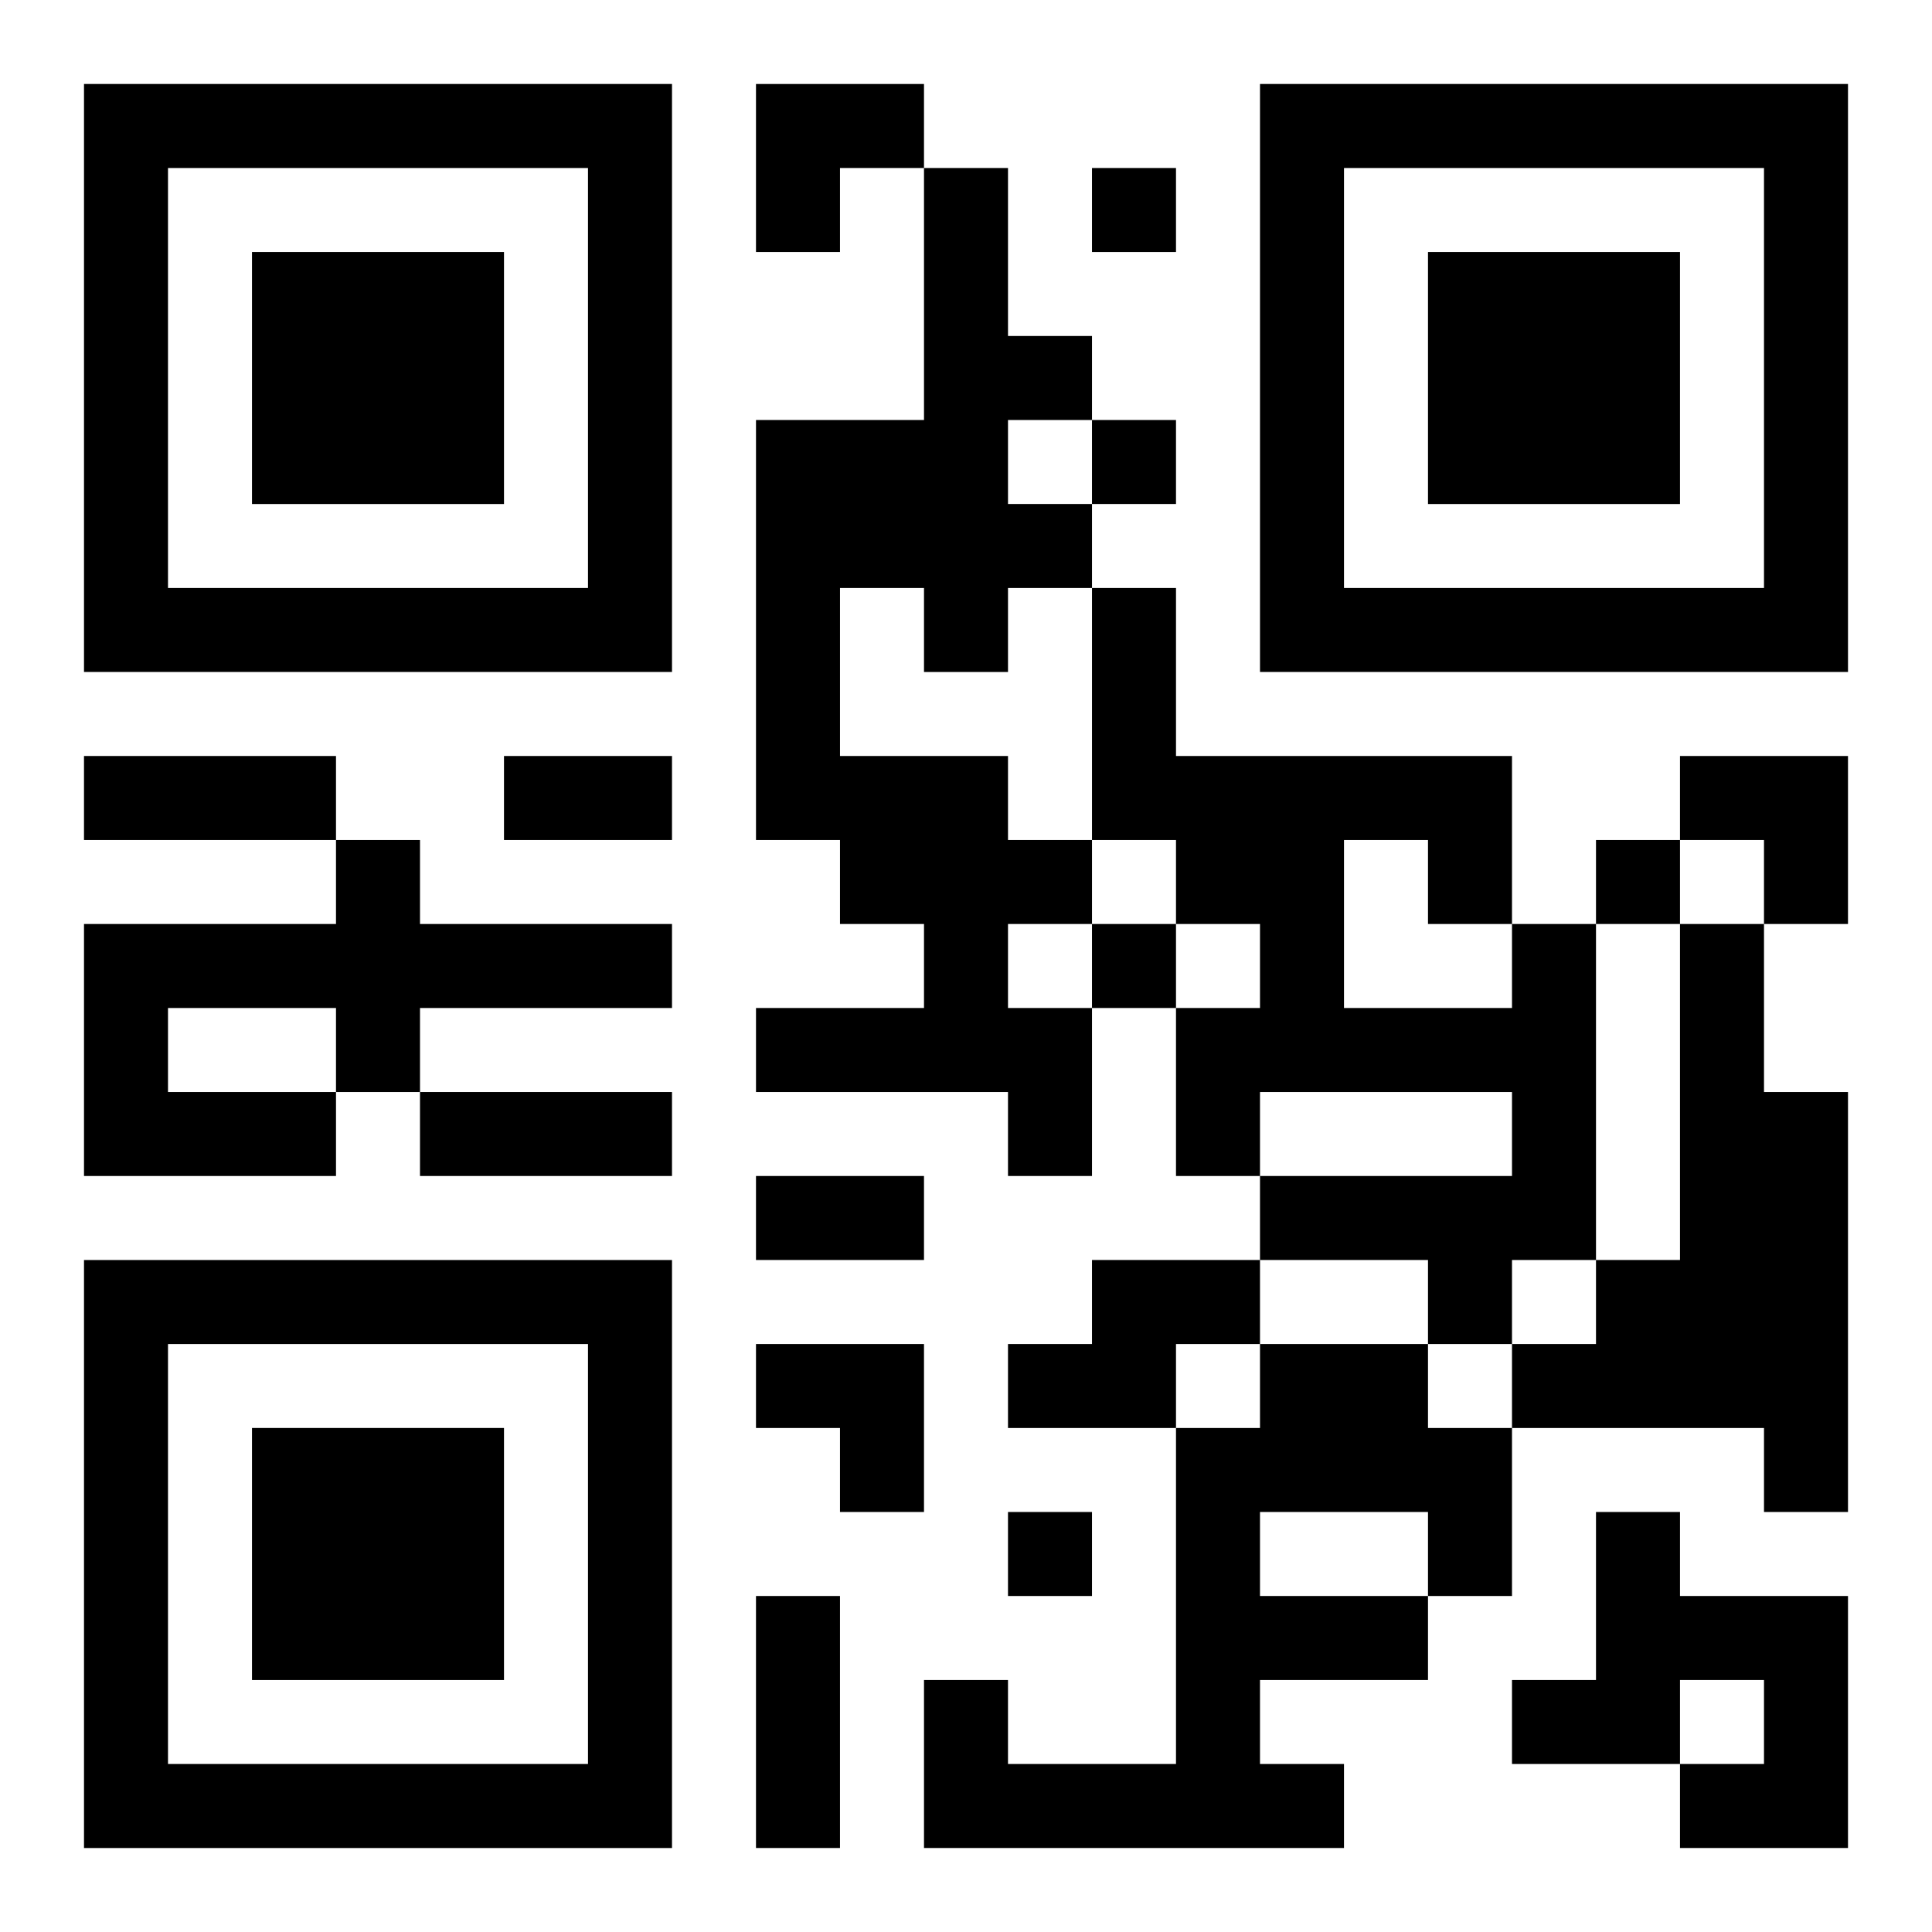 <?xml version="1.0" encoding="UTF-8"?>
<svg width="250" height="250" baseProfile="full" version="1.1" viewBox="-1 -1 23 23" xmlns="http://www.w3.org/2000/svg" xmlns:xlink="http://www.w3.org/1999/xlink"><symbol id="a"><path d="m0 7v7h7v-7h-7zm1 1h5v5h-5v-5zm1 1v3h3v-3h-3z"/></symbol><use y="-7" xlink:href="#a"/><use y="7" xlink:href="#a"/><use x="14" y="-7" xlink:href="#a"/><path d="m10 1h1v2h1v1h-1v1h1v1h-1v1h-1v-1h-1v2h2v1h1v1h-1v1h1v2h-1v-1h-3v-1h2v-1h-1v-1h-1v-5h2v-3m-7 8h1v1h3v1h-3v1h-1v1h-3v-3h3v-1m-2 2v1h2v-1h-2m16-1h1v4h-1v1h-1v-1h-2v-1h3v-1h-3v1h-1v-2h1v-1h-1v-1h-1v-3h1v2h4v2m-2-1v2h2v-1h-1v-1h-1m4 1h1v2h1v5h-1v-1h-3v-1h1v-1h1v-4m-7 4h2v1h-1v1h-2v-1h1v-1m2 1h2v1h1v2h-1v1h-2v1h1v1h-5v-2h1v1h2v-4h1v-1m0 2v1h2v-1h-2m4 0h1v1h2v3h-2v-1h1v-1h-1v1h-2v-1h1v-2m-6-16v1h1v-1h-1m0 3v1h1v-1h-1m6 5v1h1v-1h-1m-6 1v1h1v-1h-1m-1 7v1h1v-1h-1m-11-9h3v1h-3v-1m5 0h2v1h-2v-1m-1 4h3v1h-3v-1m4 1h2v1h-2v-1m0 5h1v3h-1v-3m0-18h2v1h-1v1h-1zm11 8h2v2h-1v-1h-1zm-11 7h2v2h-1v-1h-1z"/></svg>
